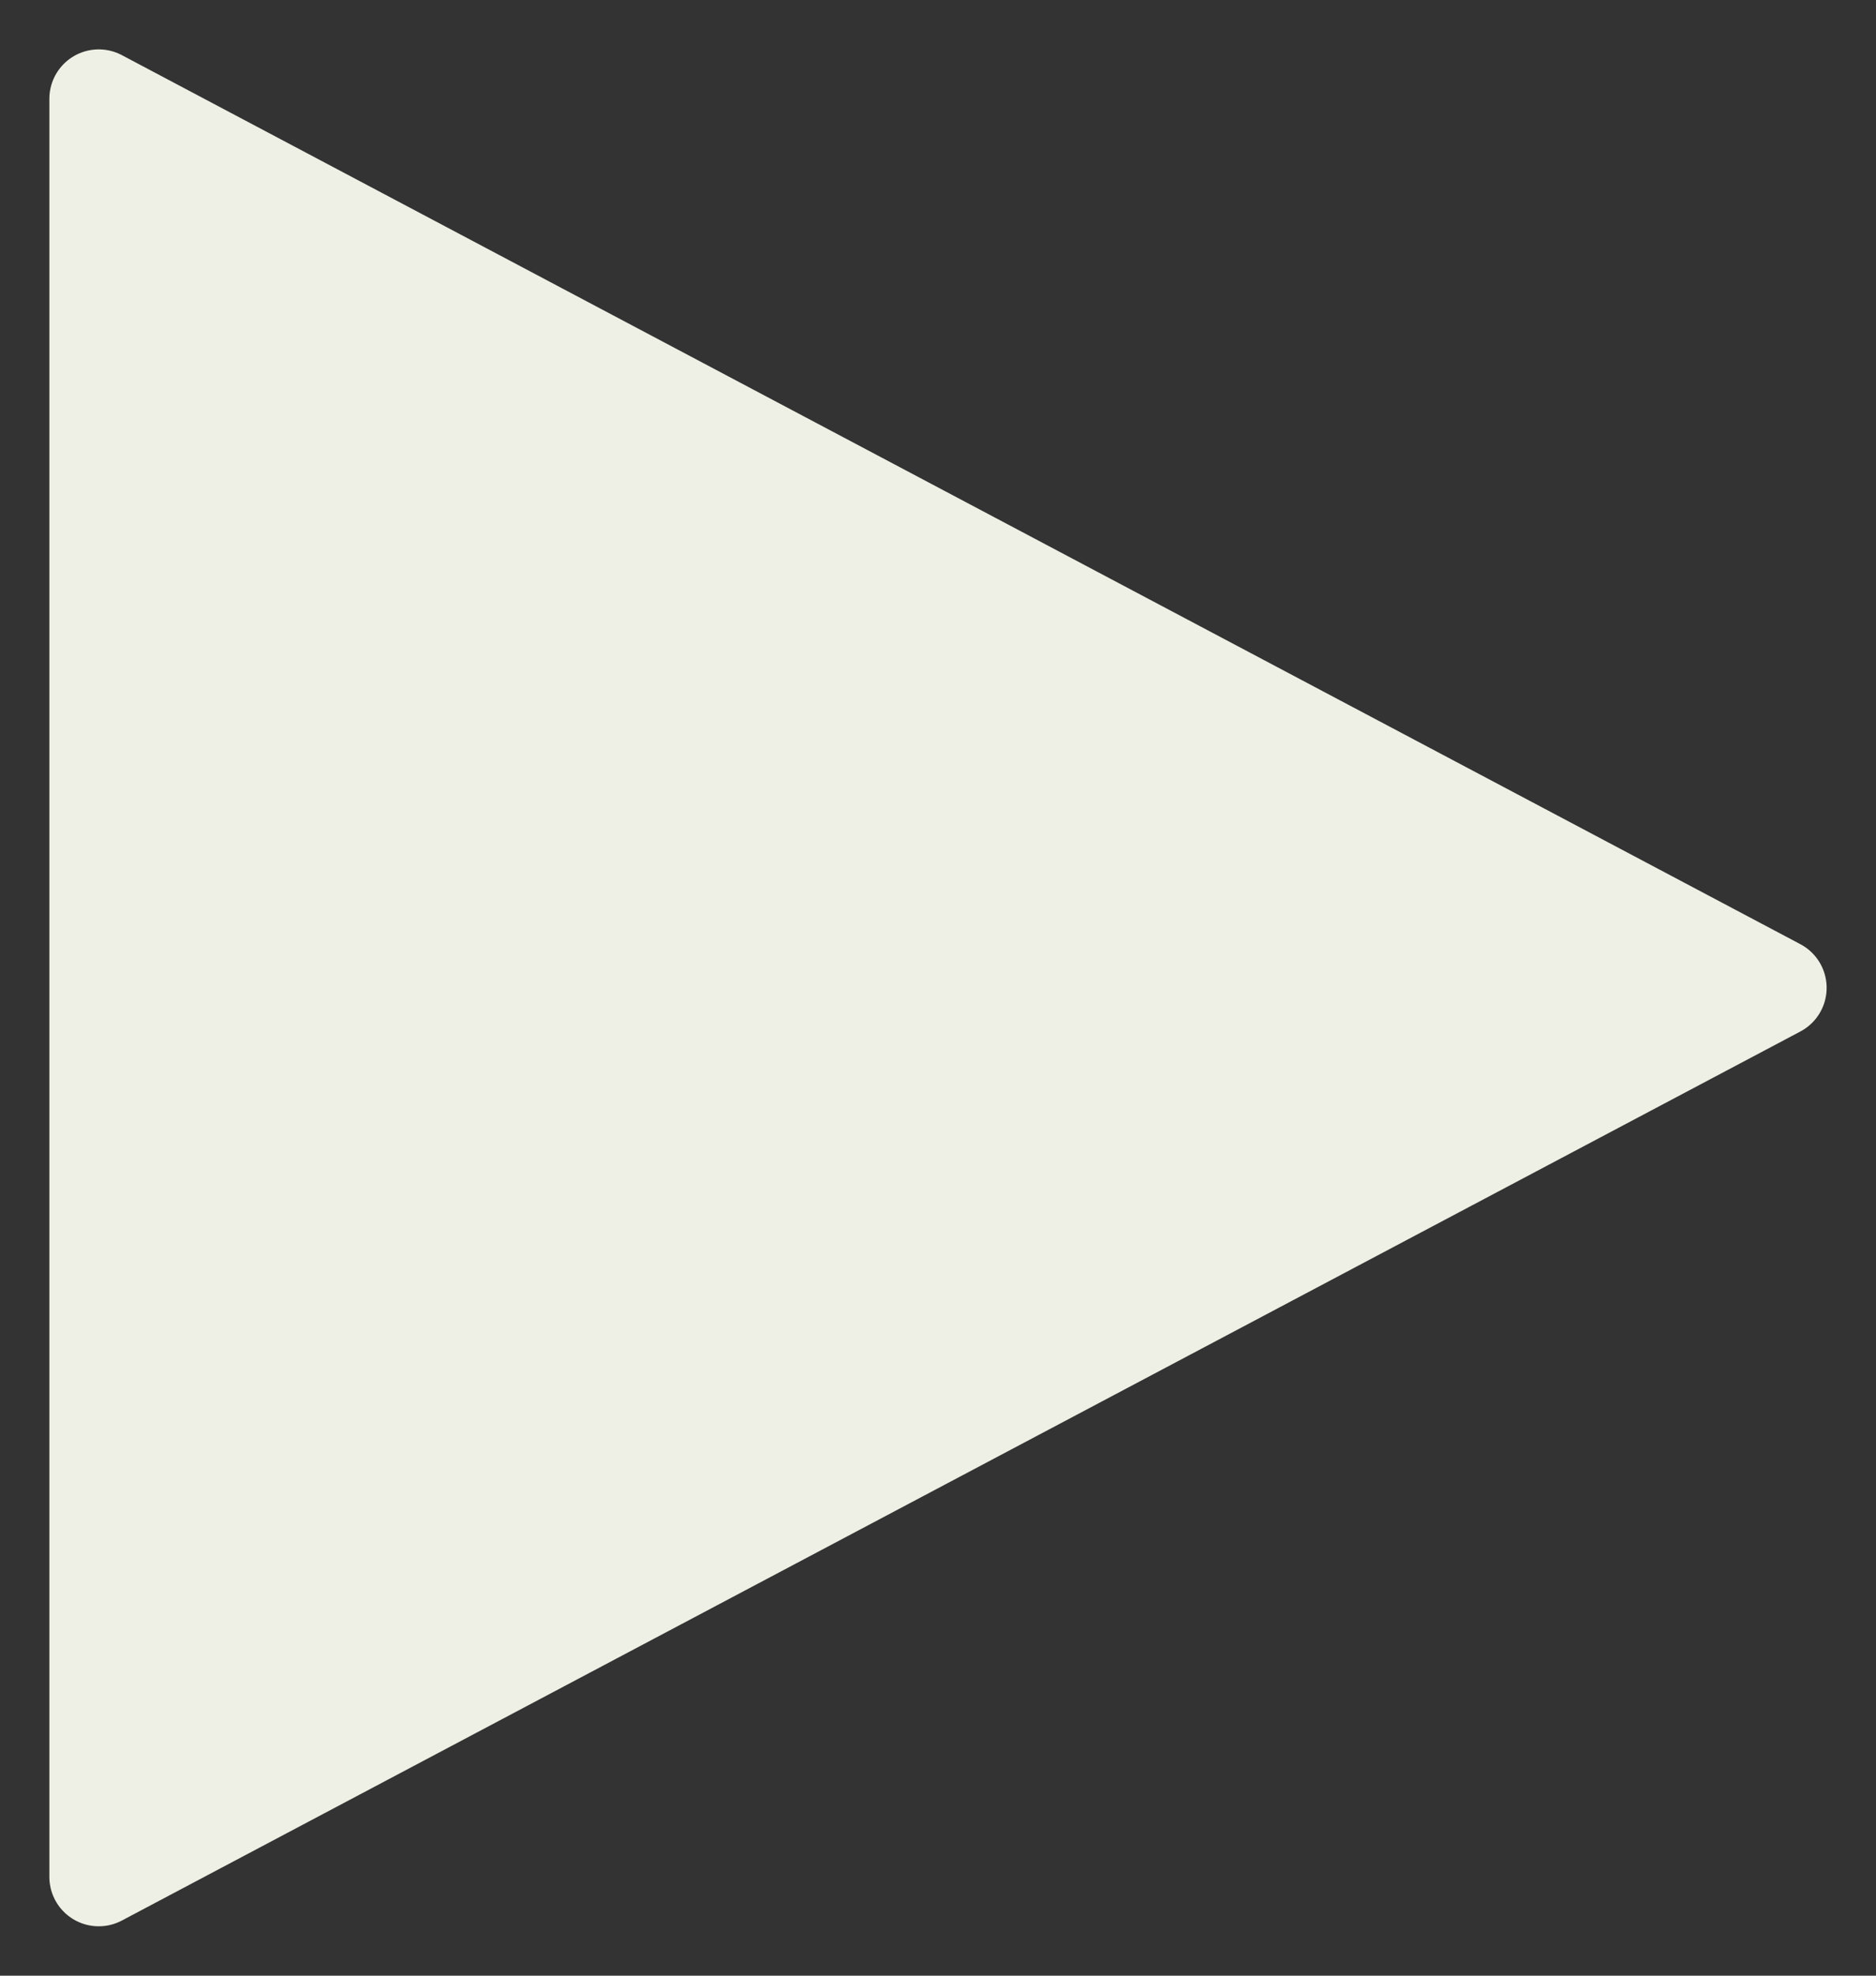 <svg width="19" height="20" viewBox="0 0 19 20" fill="none" xmlns="http://www.w3.org/2000/svg">
<rect x="0" y="0" width="19" height="20" fill="#333333" stroke="none"/>
<path d="M18 10L1 1V19L18 10Z" fill="#EFF0E5" stroke="#EFF0E5" stroke-linejoin="round"/>
</svg>
